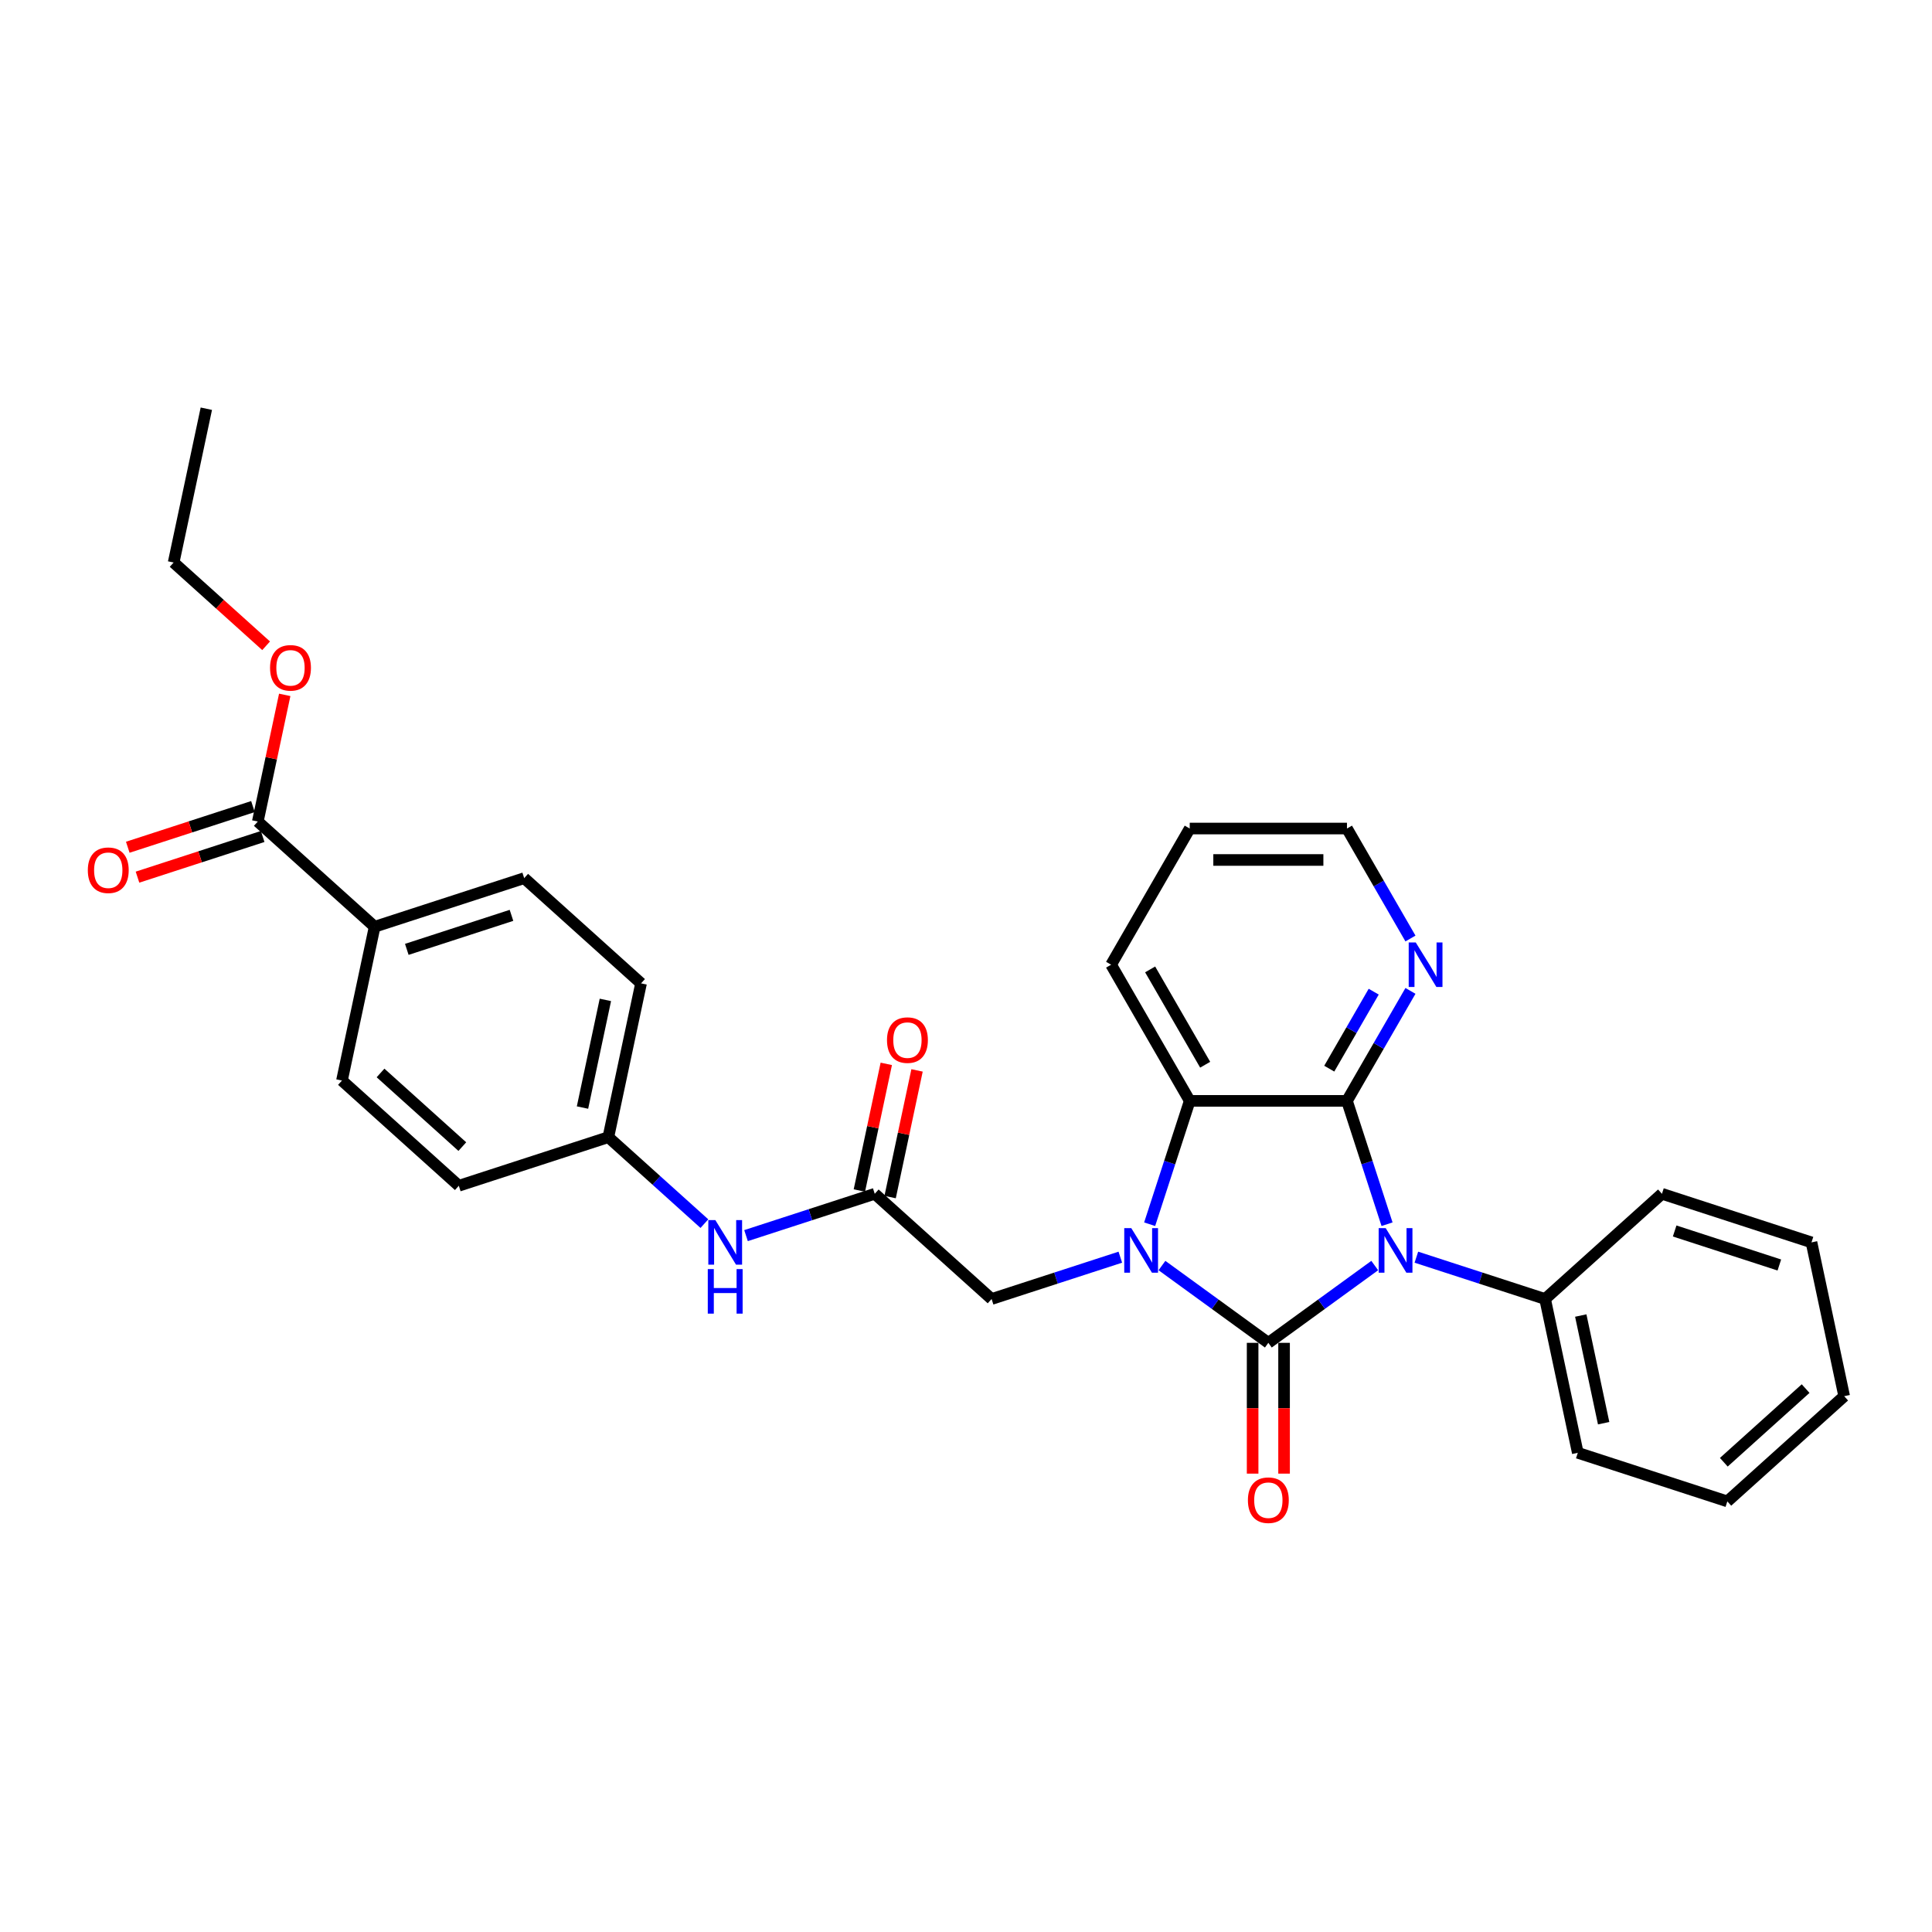 <?xml version='1.0' encoding='iso-8859-1'?>
<svg version='1.1' baseProfile='full'
              xmlns='http://www.w3.org/2000/svg'
                      xmlns:rdkit='http://www.rdkit.org/xml'
                      xmlns:xlink='http://www.w3.org/1999/xlink'
                  xml:space='preserve'
width='1000px' height='1000px' viewBox='0 0 1000 1000'>
<!-- END OF HEADER -->
<rect style='opacity:1.0;fill:#FFFFFF;stroke:none' width='1000' height='1000' x='0' y='0'> </rect>
<path class='bond-0' d='M 656.494,695.051 L 684.028,675.047' style='fill:none;fill-rule:evenodd;stroke:#000000;stroke-width:6px;stroke-linecap:butt;stroke-linejoin:miter;stroke-opacity:1' />
<path class='bond-0' d='M 684.028,675.047 L 711.562,655.043' style='fill:none;fill-rule:evenodd;stroke:#0000FF;stroke-width:6px;stroke-linecap:butt;stroke-linejoin:miter;stroke-opacity:1' />
<path class='bond-1' d='M 656.494,695.051 L 628.961,675.047' style='fill:none;fill-rule:evenodd;stroke:#000000;stroke-width:6px;stroke-linecap:butt;stroke-linejoin:miter;stroke-opacity:1' />
<path class='bond-1' d='M 628.961,675.047 L 601.427,655.043' style='fill:none;fill-rule:evenodd;stroke:#0000FF;stroke-width:6px;stroke-linecap:butt;stroke-linejoin:miter;stroke-opacity:1' />
<path class='bond-8' d='M 648.356,695.051 L 648.356,728.9' style='fill:none;fill-rule:evenodd;stroke:#000000;stroke-width:6px;stroke-linecap:butt;stroke-linejoin:miter;stroke-opacity:1' />
<path class='bond-8' d='M 648.356,728.9 L 648.356,762.748' style='fill:none;fill-rule:evenodd;stroke:#FF0000;stroke-width:6px;stroke-linecap:butt;stroke-linejoin:miter;stroke-opacity:1' />
<path class='bond-8' d='M 664.633,695.051 L 664.633,728.9' style='fill:none;fill-rule:evenodd;stroke:#000000;stroke-width:6px;stroke-linecap:butt;stroke-linejoin:miter;stroke-opacity:1' />
<path class='bond-8' d='M 664.633,728.9 L 664.633,762.748' style='fill:none;fill-rule:evenodd;stroke:#FF0000;stroke-width:6px;stroke-linecap:butt;stroke-linejoin:miter;stroke-opacity:1' />
<path class='bond-2' d='M 717.931,633.655 L 707.559,601.733' style='fill:none;fill-rule:evenodd;stroke:#0000FF;stroke-width:6px;stroke-linecap:butt;stroke-linejoin:miter;stroke-opacity:1' />
<path class='bond-2' d='M 707.559,601.733 L 697.187,569.811' style='fill:none;fill-rule:evenodd;stroke:#000000;stroke-width:6px;stroke-linecap:butt;stroke-linejoin:miter;stroke-opacity:1' />
<path class='bond-9' d='M 733.113,650.715 L 766.426,661.539' style='fill:none;fill-rule:evenodd;stroke:#0000FF;stroke-width:6px;stroke-linecap:butt;stroke-linejoin:miter;stroke-opacity:1' />
<path class='bond-9' d='M 766.426,661.539 L 799.74,672.363' style='fill:none;fill-rule:evenodd;stroke:#000000;stroke-width:6px;stroke-linecap:butt;stroke-linejoin:miter;stroke-opacity:1' />
<path class='bond-3' d='M 595.057,633.655 L 605.429,601.733' style='fill:none;fill-rule:evenodd;stroke:#0000FF;stroke-width:6px;stroke-linecap:butt;stroke-linejoin:miter;stroke-opacity:1' />
<path class='bond-3' d='M 605.429,601.733 L 615.801,569.811' style='fill:none;fill-rule:evenodd;stroke:#000000;stroke-width:6px;stroke-linecap:butt;stroke-linejoin:miter;stroke-opacity:1' />
<path class='bond-4' d='M 579.876,650.715 L 546.562,661.539' style='fill:none;fill-rule:evenodd;stroke:#0000FF;stroke-width:6px;stroke-linecap:butt;stroke-linejoin:miter;stroke-opacity:1' />
<path class='bond-4' d='M 546.562,661.539 L 513.249,672.363' style='fill:none;fill-rule:evenodd;stroke:#000000;stroke-width:6px;stroke-linecap:butt;stroke-linejoin:miter;stroke-opacity:1' />
<path class='bond-6' d='M 697.187,569.811 L 713.62,541.349' style='fill:none;fill-rule:evenodd;stroke:#000000;stroke-width:6px;stroke-linecap:butt;stroke-linejoin:miter;stroke-opacity:1' />
<path class='bond-6' d='M 713.62,541.349 L 730.052,512.887' style='fill:none;fill-rule:evenodd;stroke:#0000FF;stroke-width:6px;stroke-linecap:butt;stroke-linejoin:miter;stroke-opacity:1' />
<path class='bond-6' d='M 688.021,553.134 L 699.523,533.21' style='fill:none;fill-rule:evenodd;stroke:#000000;stroke-width:6px;stroke-linecap:butt;stroke-linejoin:miter;stroke-opacity:1' />
<path class='bond-6' d='M 699.523,533.21 L 711.026,513.287' style='fill:none;fill-rule:evenodd;stroke:#0000FF;stroke-width:6px;stroke-linecap:butt;stroke-linejoin:miter;stroke-opacity:1' />
<path class='bond-30' d='M 697.187,569.811 L 615.801,569.811' style='fill:none;fill-rule:evenodd;stroke:#000000;stroke-width:6px;stroke-linecap:butt;stroke-linejoin:miter;stroke-opacity:1' />
<path class='bond-20' d='M 615.801,569.811 L 575.108,499.328' style='fill:none;fill-rule:evenodd;stroke:#000000;stroke-width:6px;stroke-linecap:butt;stroke-linejoin:miter;stroke-opacity:1' />
<path class='bond-20' d='M 623.794,551.1 L 595.309,501.762' style='fill:none;fill-rule:evenodd;stroke:#000000;stroke-width:6px;stroke-linecap:butt;stroke-linejoin:miter;stroke-opacity:1' />
<path class='bond-5' d='M 513.249,672.363 L 452.767,617.905' style='fill:none;fill-rule:evenodd;stroke:#000000;stroke-width:6px;stroke-linecap:butt;stroke-linejoin:miter;stroke-opacity:1' />
<path class='bond-10' d='M 452.767,617.905 L 419.453,628.73' style='fill:none;fill-rule:evenodd;stroke:#000000;stroke-width:6px;stroke-linecap:butt;stroke-linejoin:miter;stroke-opacity:1' />
<path class='bond-10' d='M 419.453,628.73 L 386.14,639.554' style='fill:none;fill-rule:evenodd;stroke:#0000FF;stroke-width:6px;stroke-linecap:butt;stroke-linejoin:miter;stroke-opacity:1' />
<path class='bond-12' d='M 460.728,619.598 L 467.695,586.817' style='fill:none;fill-rule:evenodd;stroke:#000000;stroke-width:6px;stroke-linecap:butt;stroke-linejoin:miter;stroke-opacity:1' />
<path class='bond-12' d='M 467.695,586.817 L 474.663,554.037' style='fill:none;fill-rule:evenodd;stroke:#FF0000;stroke-width:6px;stroke-linecap:butt;stroke-linejoin:miter;stroke-opacity:1' />
<path class='bond-12' d='M 444.806,616.213 L 451.774,583.433' style='fill:none;fill-rule:evenodd;stroke:#000000;stroke-width:6px;stroke-linecap:butt;stroke-linejoin:miter;stroke-opacity:1' />
<path class='bond-12' d='M 451.774,583.433 L 458.742,550.653' style='fill:none;fill-rule:evenodd;stroke:#FF0000;stroke-width:6px;stroke-linecap:butt;stroke-linejoin:miter;stroke-opacity:1' />
<path class='bond-21' d='M 730.052,485.769 L 713.62,457.308' style='fill:none;fill-rule:evenodd;stroke:#0000FF;stroke-width:6px;stroke-linecap:butt;stroke-linejoin:miter;stroke-opacity:1' />
<path class='bond-21' d='M 713.62,457.308 L 697.187,428.846' style='fill:none;fill-rule:evenodd;stroke:#000000;stroke-width:6px;stroke-linecap:butt;stroke-linejoin:miter;stroke-opacity:1' />
<path class='bond-7' d='M 133.438,425.223 L 193.919,479.681' style='fill:none;fill-rule:evenodd;stroke:#000000;stroke-width:6px;stroke-linecap:butt;stroke-linejoin:miter;stroke-opacity:1' />
<path class='bond-13' d='M 130.923,417.483 L 98.529,428.008' style='fill:none;fill-rule:evenodd;stroke:#000000;stroke-width:6px;stroke-linecap:butt;stroke-linejoin:miter;stroke-opacity:1' />
<path class='bond-13' d='M 98.529,428.008 L 66.135,438.534' style='fill:none;fill-rule:evenodd;stroke:#FF0000;stroke-width:6px;stroke-linecap:butt;stroke-linejoin:miter;stroke-opacity:1' />
<path class='bond-13' d='M 135.953,432.964 L 103.559,443.489' style='fill:none;fill-rule:evenodd;stroke:#000000;stroke-width:6px;stroke-linecap:butt;stroke-linejoin:miter;stroke-opacity:1' />
<path class='bond-13' d='M 103.559,443.489 L 71.165,454.014' style='fill:none;fill-rule:evenodd;stroke:#FF0000;stroke-width:6px;stroke-linecap:butt;stroke-linejoin:miter;stroke-opacity:1' />
<path class='bond-17' d='M 133.438,425.223 L 140.405,392.443' style='fill:none;fill-rule:evenodd;stroke:#000000;stroke-width:6px;stroke-linecap:butt;stroke-linejoin:miter;stroke-opacity:1' />
<path class='bond-17' d='M 140.405,392.443 L 147.373,359.663' style='fill:none;fill-rule:evenodd;stroke:#FF0000;stroke-width:6px;stroke-linecap:butt;stroke-linejoin:miter;stroke-opacity:1' />
<path class='bond-22' d='M 799.74,672.363 L 816.661,751.971' style='fill:none;fill-rule:evenodd;stroke:#000000;stroke-width:6px;stroke-linecap:butt;stroke-linejoin:miter;stroke-opacity:1' />
<path class='bond-22' d='M 818.2,680.92 L 830.044,736.646' style='fill:none;fill-rule:evenodd;stroke:#000000;stroke-width:6px;stroke-linecap:butt;stroke-linejoin:miter;stroke-opacity:1' />
<path class='bond-23' d='M 799.74,672.363 L 860.222,617.905' style='fill:none;fill-rule:evenodd;stroke:#000000;stroke-width:6px;stroke-linecap:butt;stroke-linejoin:miter;stroke-opacity:1' />
<path class='bond-16' d='M 364.589,633.353 L 339.736,610.975' style='fill:none;fill-rule:evenodd;stroke:#0000FF;stroke-width:6px;stroke-linecap:butt;stroke-linejoin:miter;stroke-opacity:1' />
<path class='bond-16' d='M 339.736,610.975 L 314.883,588.597' style='fill:none;fill-rule:evenodd;stroke:#000000;stroke-width:6px;stroke-linecap:butt;stroke-linejoin:miter;stroke-opacity:1' />
<path class='bond-11' d='M 193.919,479.681 L 271.322,454.532' style='fill:none;fill-rule:evenodd;stroke:#000000;stroke-width:6px;stroke-linecap:butt;stroke-linejoin:miter;stroke-opacity:1' />
<path class='bond-11' d='M 210.56,491.389 L 264.742,473.785' style='fill:none;fill-rule:evenodd;stroke:#000000;stroke-width:6px;stroke-linecap:butt;stroke-linejoin:miter;stroke-opacity:1' />
<path class='bond-33' d='M 193.919,479.681 L 176.998,559.289' style='fill:none;fill-rule:evenodd;stroke:#000000;stroke-width:6px;stroke-linecap:butt;stroke-linejoin:miter;stroke-opacity:1' />
<path class='bond-14' d='M 176.998,559.289 L 237.48,613.747' style='fill:none;fill-rule:evenodd;stroke:#000000;stroke-width:6px;stroke-linecap:butt;stroke-linejoin:miter;stroke-opacity:1' />
<path class='bond-14' d='M 196.962,555.361 L 239.299,593.482' style='fill:none;fill-rule:evenodd;stroke:#000000;stroke-width:6px;stroke-linecap:butt;stroke-linejoin:miter;stroke-opacity:1' />
<path class='bond-15' d='M 271.322,454.532 L 331.804,508.99' style='fill:none;fill-rule:evenodd;stroke:#000000;stroke-width:6px;stroke-linecap:butt;stroke-linejoin:miter;stroke-opacity:1' />
<path class='bond-18' d='M 314.883,588.597 L 237.48,613.747' style='fill:none;fill-rule:evenodd;stroke:#000000;stroke-width:6px;stroke-linecap:butt;stroke-linejoin:miter;stroke-opacity:1' />
<path class='bond-19' d='M 314.883,588.597 L 331.804,508.99' style='fill:none;fill-rule:evenodd;stroke:#000000;stroke-width:6px;stroke-linecap:butt;stroke-linejoin:miter;stroke-opacity:1' />
<path class='bond-19' d='M 301.499,573.272 L 313.344,517.546' style='fill:none;fill-rule:evenodd;stroke:#000000;stroke-width:6px;stroke-linecap:butt;stroke-linejoin:miter;stroke-opacity:1' />
<path class='bond-24' d='M 137.744,334.257 L 113.81,312.707' style='fill:none;fill-rule:evenodd;stroke:#FF0000;stroke-width:6px;stroke-linecap:butt;stroke-linejoin:miter;stroke-opacity:1' />
<path class='bond-24' d='M 113.81,312.707 L 89.877,291.158' style='fill:none;fill-rule:evenodd;stroke:#000000;stroke-width:6px;stroke-linecap:butt;stroke-linejoin:miter;stroke-opacity:1' />
<path class='bond-25' d='M 575.108,499.328 L 615.801,428.846' style='fill:none;fill-rule:evenodd;stroke:#000000;stroke-width:6px;stroke-linecap:butt;stroke-linejoin:miter;stroke-opacity:1' />
<path class='bond-31' d='M 697.187,428.846 L 615.801,428.846' style='fill:none;fill-rule:evenodd;stroke:#000000;stroke-width:6px;stroke-linecap:butt;stroke-linejoin:miter;stroke-opacity:1' />
<path class='bond-31' d='M 684.979,445.123 L 628.009,445.123' style='fill:none;fill-rule:evenodd;stroke:#000000;stroke-width:6px;stroke-linecap:butt;stroke-linejoin:miter;stroke-opacity:1' />
<path class='bond-28' d='M 816.661,751.971 L 894.064,777.121' style='fill:none;fill-rule:evenodd;stroke:#000000;stroke-width:6px;stroke-linecap:butt;stroke-linejoin:miter;stroke-opacity:1' />
<path class='bond-27' d='M 860.222,617.905 L 937.624,643.055' style='fill:none;fill-rule:evenodd;stroke:#000000;stroke-width:6px;stroke-linecap:butt;stroke-linejoin:miter;stroke-opacity:1' />
<path class='bond-27' d='M 866.802,637.158 L 920.984,654.763' style='fill:none;fill-rule:evenodd;stroke:#000000;stroke-width:6px;stroke-linecap:butt;stroke-linejoin:miter;stroke-opacity:1' />
<path class='bond-26' d='M 89.877,291.158 L 106.798,211.55' style='fill:none;fill-rule:evenodd;stroke:#000000;stroke-width:6px;stroke-linecap:butt;stroke-linejoin:miter;stroke-opacity:1' />
<path class='bond-29' d='M 937.624,643.055 L 954.545,722.663' style='fill:none;fill-rule:evenodd;stroke:#000000;stroke-width:6px;stroke-linecap:butt;stroke-linejoin:miter;stroke-opacity:1' />
<path class='bond-32' d='M 894.064,777.121 L 954.545,722.663' style='fill:none;fill-rule:evenodd;stroke:#000000;stroke-width:6px;stroke-linecap:butt;stroke-linejoin:miter;stroke-opacity:1' />
<path class='bond-32' d='M 892.244,756.856 L 934.582,718.735' style='fill:none;fill-rule:evenodd;stroke:#000000;stroke-width:6px;stroke-linecap:butt;stroke-linejoin:miter;stroke-opacity:1' />
<path  class='atom-1' d='M 717.242 635.689
L 724.795 647.897
Q 725.544 649.102, 726.748 651.283
Q 727.953 653.464, 728.018 653.594
L 728.018 635.689
L 731.078 635.689
L 731.078 658.738
L 727.92 658.738
L 719.814 645.391
Q 718.87 643.828, 717.861 642.037
Q 716.884 640.247, 716.591 639.694
L 716.591 658.738
L 713.596 658.738
L 713.596 635.689
L 717.242 635.689
' fill='#0000FF'/>
<path  class='atom-2' d='M 585.557 635.689
L 593.109 647.897
Q 593.858 649.102, 595.063 651.283
Q 596.267 653.464, 596.332 653.594
L 596.332 635.689
L 599.392 635.689
L 599.392 658.738
L 596.235 658.738
L 588.129 645.391
Q 587.184 643.828, 586.175 642.037
Q 585.199 640.247, 584.906 639.694
L 584.906 658.738
L 581.911 658.738
L 581.911 635.689
L 585.557 635.689
' fill='#0000FF'/>
<path  class='atom-7' d='M 732.786 487.804
L 740.338 500.012
Q 741.087 501.217, 742.292 503.398
Q 743.496 505.579, 743.561 505.709
L 743.561 487.804
L 746.621 487.804
L 746.621 510.853
L 743.464 510.853
L 735.357 497.505
Q 734.413 495.943, 733.404 494.152
Q 732.428 492.362, 732.135 491.808
L 732.135 510.853
L 729.14 510.853
L 729.14 487.804
L 732.786 487.804
' fill='#0000FF'/>
<path  class='atom-9' d='M 645.914 776.502
Q 645.914 770.968, 648.649 767.876
Q 651.383 764.783, 656.494 764.783
Q 661.605 764.783, 664.34 767.876
Q 667.074 770.968, 667.074 776.502
Q 667.074 782.102, 664.307 785.292
Q 661.54 788.45, 656.494 788.45
Q 651.416 788.45, 648.649 785.292
Q 645.914 782.134, 645.914 776.502
M 656.494 785.846
Q 660.01 785.846, 661.898 783.502
Q 663.819 781.125, 663.819 776.502
Q 663.819 771.977, 661.898 769.699
Q 660.01 767.387, 656.494 767.387
Q 652.978 767.387, 651.058 769.666
Q 649.17 771.945, 649.17 776.502
Q 649.17 781.158, 651.058 783.502
Q 652.978 785.846, 656.494 785.846
' fill='#FF0000'/>
<path  class='atom-11' d='M 370.269 631.531
L 377.822 643.739
Q 378.571 644.943, 379.775 647.124
Q 380.98 649.306, 381.045 649.436
L 381.045 631.531
L 384.105 631.531
L 384.105 654.579
L 380.947 654.579
L 372.841 641.232
Q 371.897 639.669, 370.888 637.879
Q 369.911 636.088, 369.618 635.535
L 369.618 654.579
L 366.623 654.579
L 366.623 631.531
L 370.269 631.531
' fill='#0000FF'/>
<path  class='atom-11' d='M 366.347 656.884
L 369.472 656.884
L 369.472 666.683
L 381.257 666.683
L 381.257 656.884
L 384.382 656.884
L 384.382 679.933
L 381.257 679.933
L 381.257 669.287
L 369.472 669.287
L 369.472 679.933
L 366.347 679.933
L 366.347 656.884
' fill='#0000FF'/>
<path  class='atom-13' d='M 459.108 538.363
Q 459.108 532.829, 461.843 529.736
Q 464.577 526.643, 469.688 526.643
Q 474.799 526.643, 477.534 529.736
Q 480.268 532.829, 480.268 538.363
Q 480.268 543.962, 477.501 547.153
Q 474.734 550.31, 469.688 550.31
Q 464.61 550.31, 461.843 547.153
Q 459.108 543.995, 459.108 538.363
M 469.688 547.706
Q 473.204 547.706, 475.092 545.362
Q 477.013 542.986, 477.013 538.363
Q 477.013 533.838, 475.092 531.559
Q 473.204 529.248, 469.688 529.248
Q 466.172 529.248, 464.252 531.526
Q 462.363 533.805, 462.363 538.363
Q 462.363 543.018, 464.252 545.362
Q 466.172 547.706, 469.688 547.706
' fill='#FF0000'/>
<path  class='atom-14' d='M 45.455 450.438
Q 45.455 444.904, 48.189 441.811
Q 50.924 438.719, 56.035 438.719
Q 61.146 438.719, 63.88 441.811
Q 66.615 444.904, 66.615 450.438
Q 66.615 456.037, 63.848 459.228
Q 61.081 462.386, 56.035 462.386
Q 50.956 462.386, 48.189 459.228
Q 45.455 456.07, 45.455 450.438
M 56.035 459.781
Q 59.551 459.781, 61.439 457.437
Q 63.359 455.061, 63.359 450.438
Q 63.359 445.913, 61.439 443.634
Q 59.551 441.323, 56.035 441.323
Q 52.519 441.323, 50.598 443.602
Q 48.71 445.88, 48.71 450.438
Q 48.71 455.093, 50.598 457.437
Q 52.519 459.781, 56.035 459.781
' fill='#FF0000'/>
<path  class='atom-18' d='M 139.778 345.681
Q 139.778 340.147, 142.513 337.054
Q 145.248 333.961, 150.359 333.961
Q 155.47 333.961, 158.204 337.054
Q 160.939 340.147, 160.939 345.681
Q 160.939 351.28, 158.172 354.47
Q 155.405 357.628, 150.359 357.628
Q 145.28 357.628, 142.513 354.47
Q 139.778 351.313, 139.778 345.681
M 150.359 355.024
Q 153.875 355.024, 155.763 352.68
Q 157.683 350.304, 157.683 345.681
Q 157.683 341.156, 155.763 338.877
Q 153.875 336.566, 150.359 336.566
Q 146.843 336.566, 144.922 338.844
Q 143.034 341.123, 143.034 345.681
Q 143.034 350.336, 144.922 352.68
Q 146.843 355.024, 150.359 355.024
' fill='#FF0000'/>
</svg>
